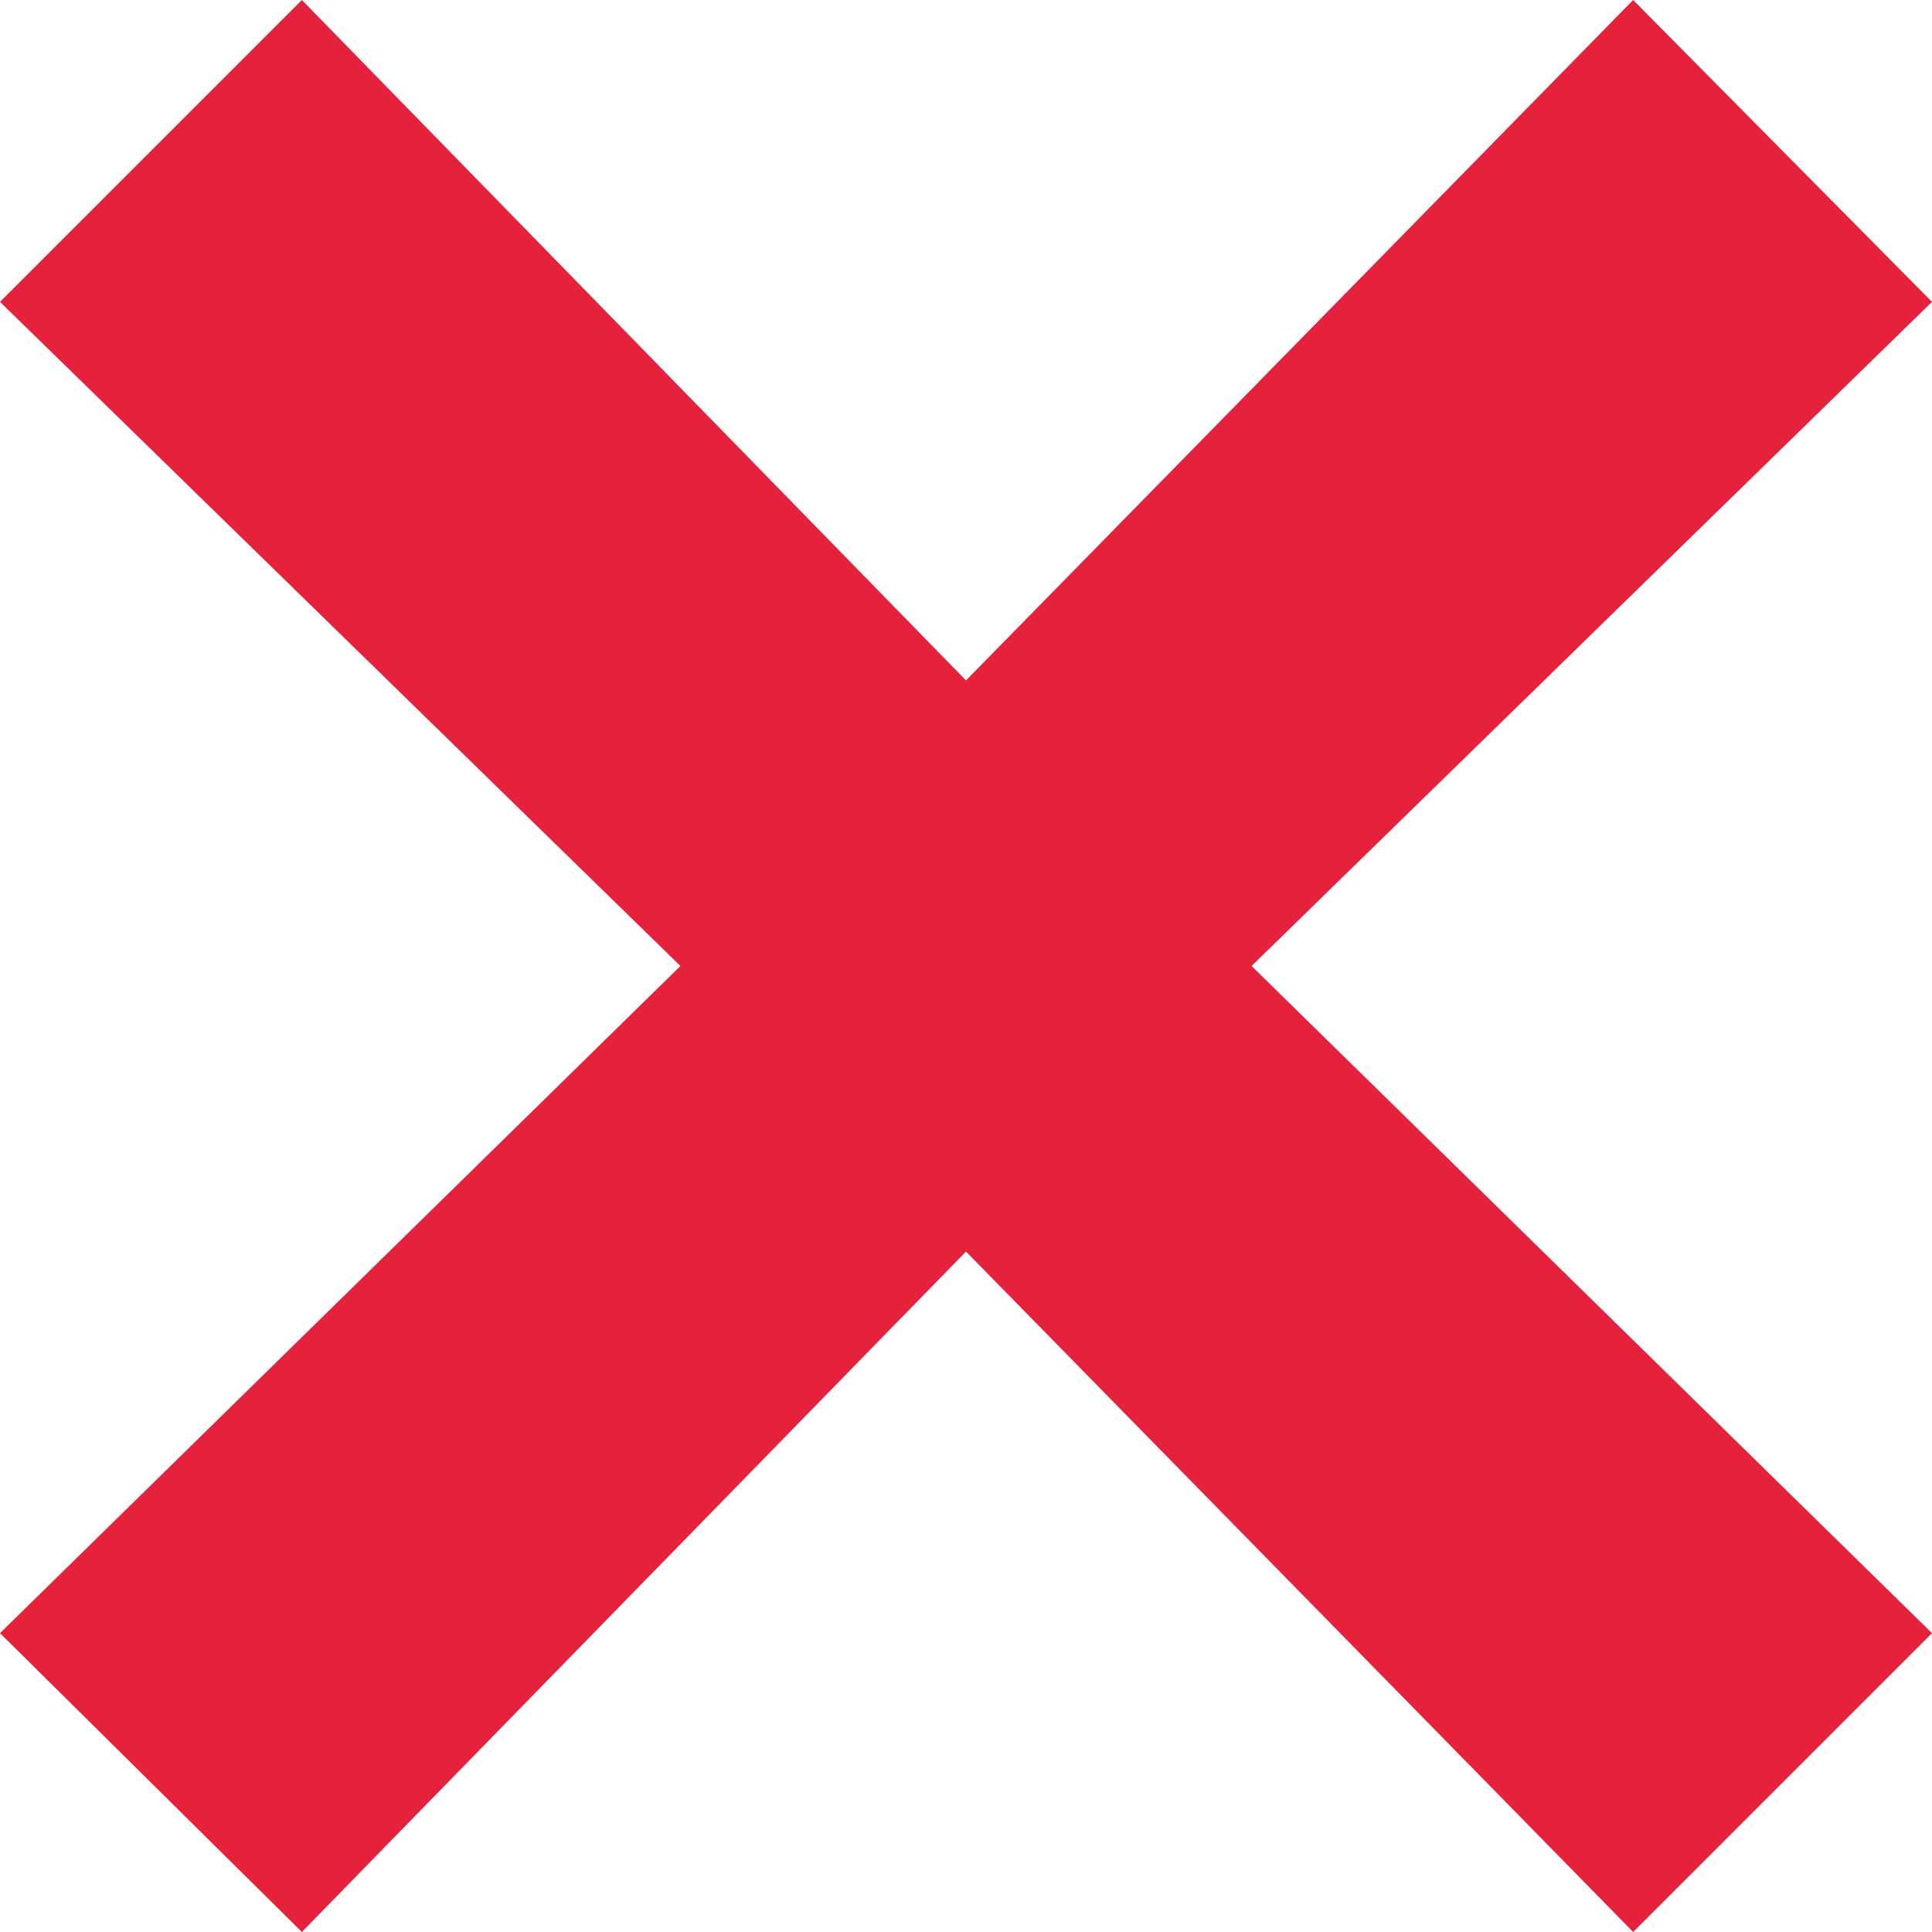 <svg id="Calque_1" data-name="Calque 1" xmlns="http://www.w3.org/2000/svg" viewBox="0 0 32 32"><defs><style>.cls-1{fill:#e6213c;}</style></defs><title>deletePlan de travail 1</title><g id="delete"><path class="cls-1" d="M32,5,27.05,0,16,11.27,5,0,0,5,11.27,16,0,27.05,5,32,16,20.73,27.05,32,32,27.05,20.73,16Zm0,0"/></g></svg>